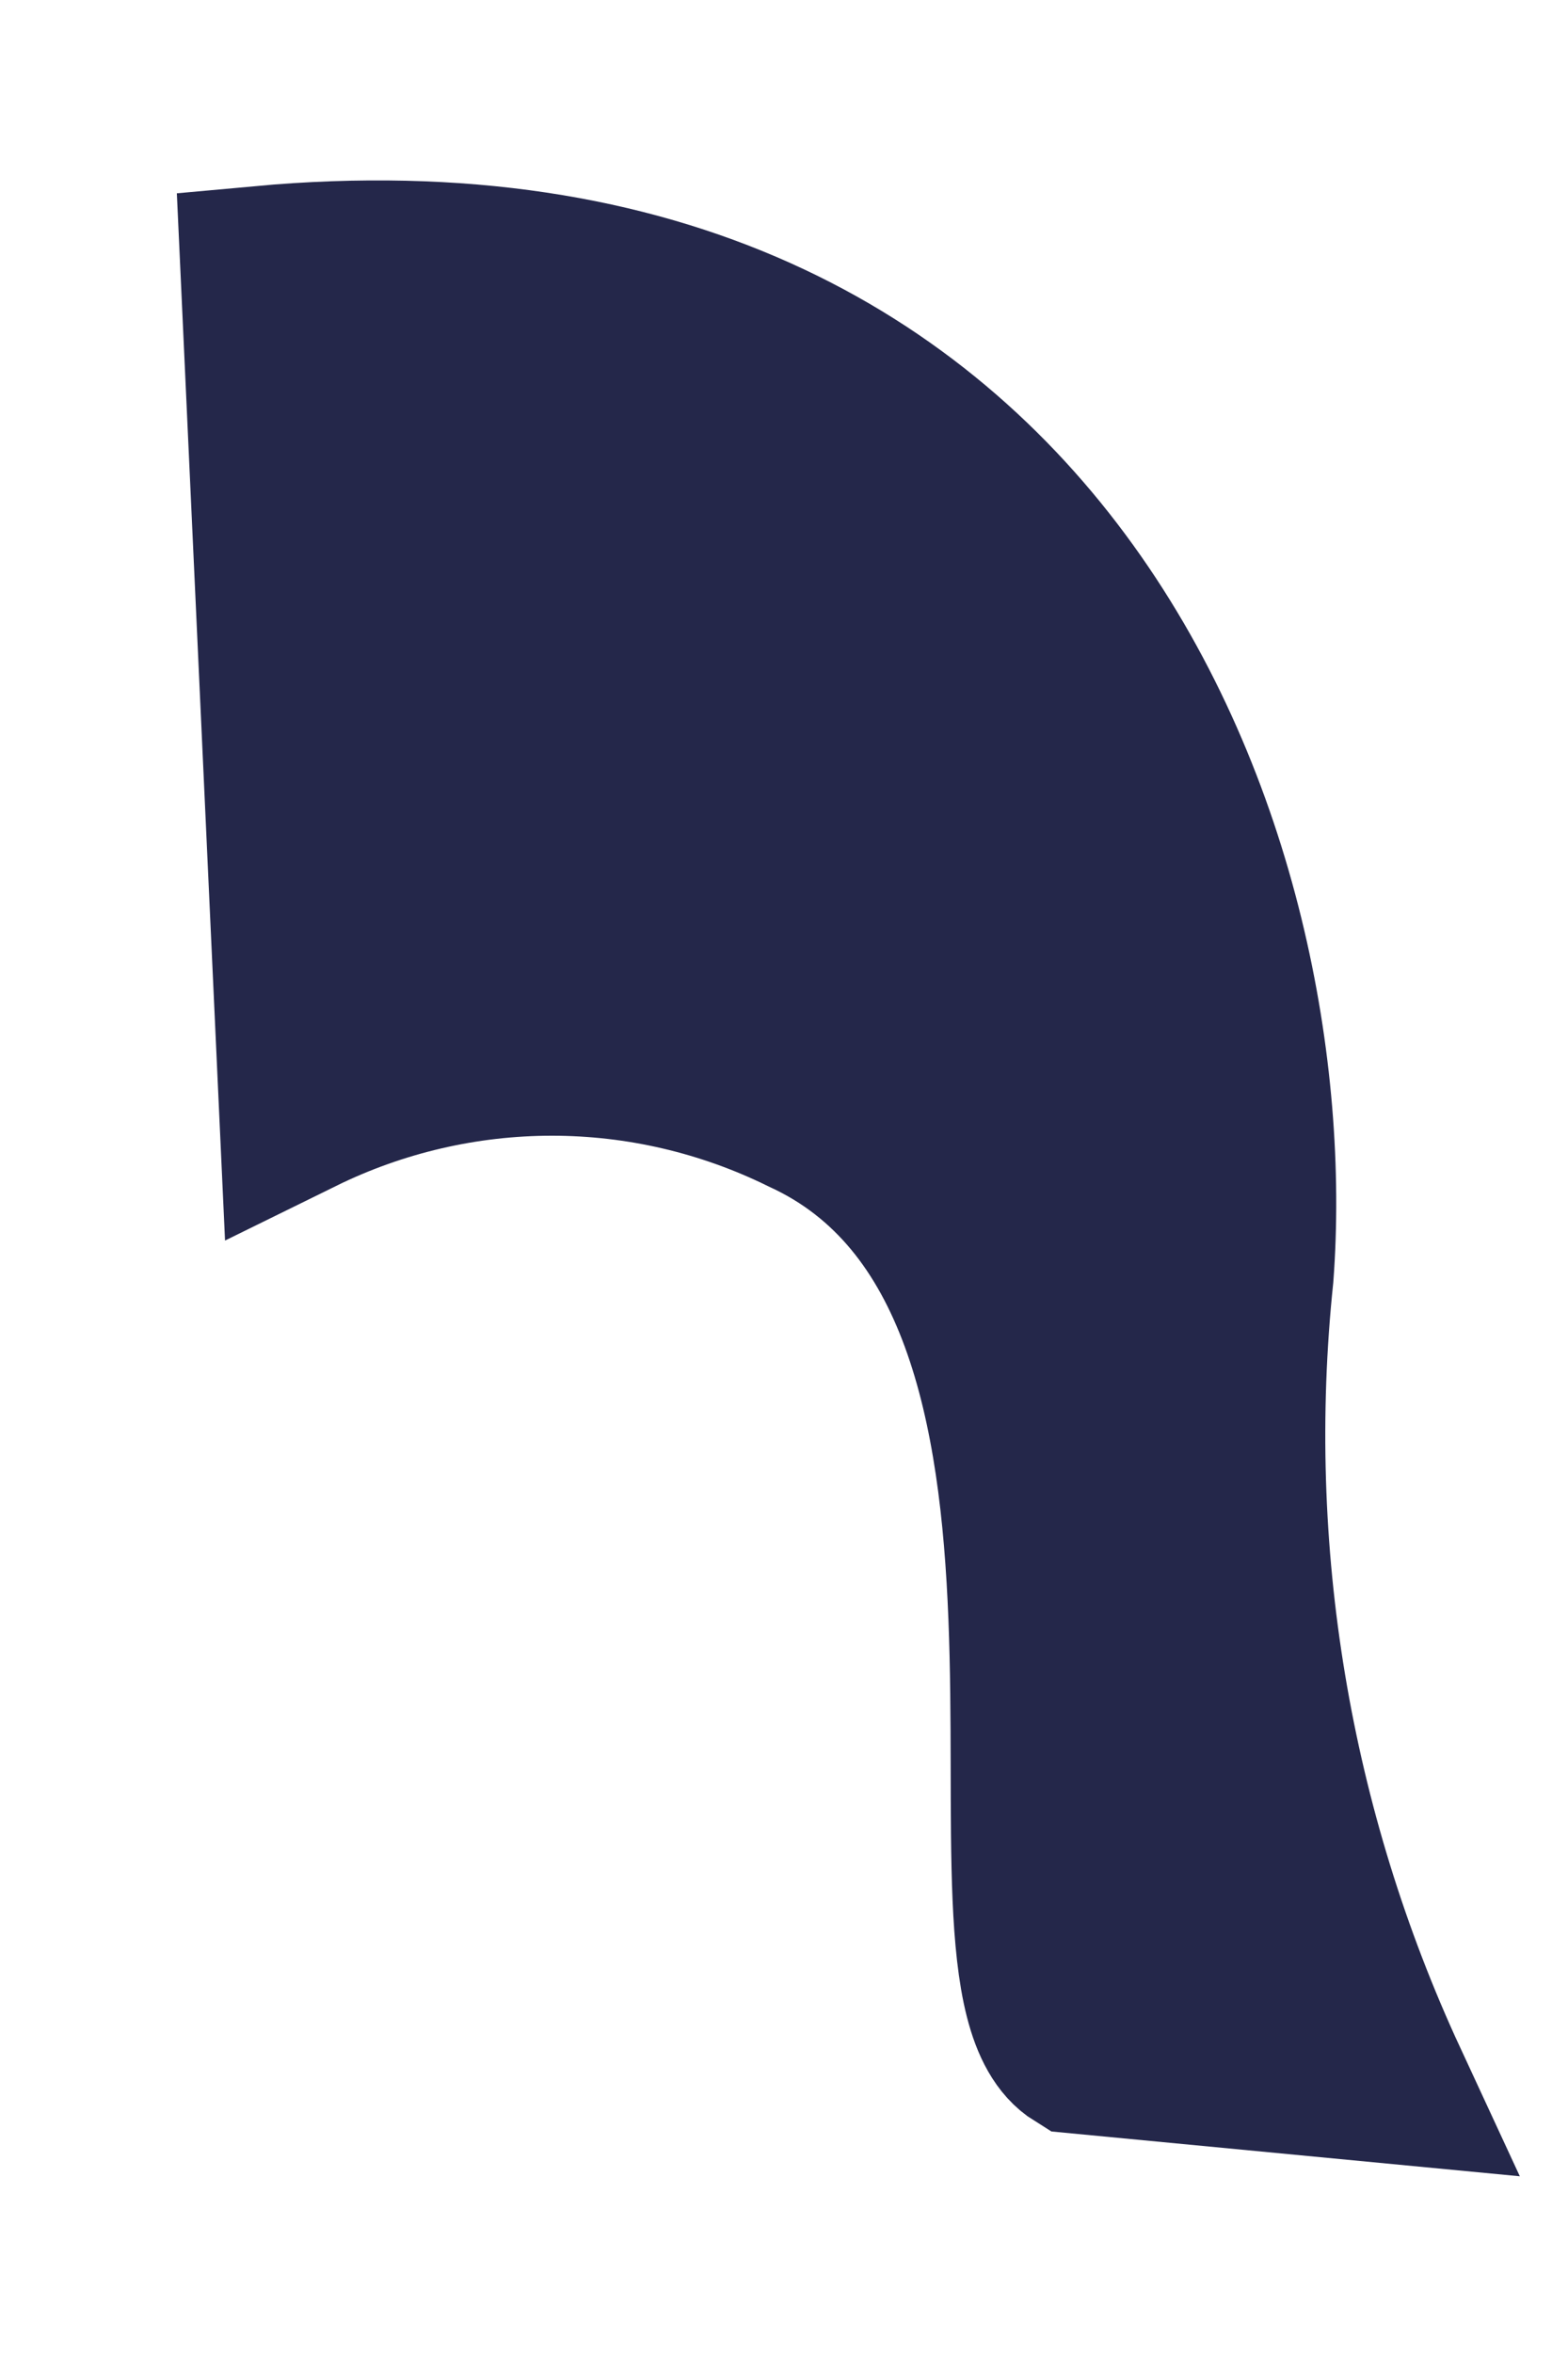 <?xml version="1.0" encoding="utf-8"?>
<svg xmlns="http://www.w3.org/2000/svg" fill="none" height="100%" overflow="visible" preserveAspectRatio="none" style="display: block;" viewBox="0 0 6 9" width="100%">
<path d="M1.149 4.258C1.448 4.111 1.778 4.034 2.112 4.034C2.446 4.034 2.775 4.111 3.074 4.258C4.453 4.89 3.651 7.557 4.125 7.851L5.307 7.964C4.86 7 4.683 5.934 4.793 4.878C4.909 3.335 4.052 0.741 1 1.021L1.149 4.258Z" fill="#24274A" id="Vector" stroke="#24274A" stroke-linecap="round" stroke-width="0.62"/>
</svg>